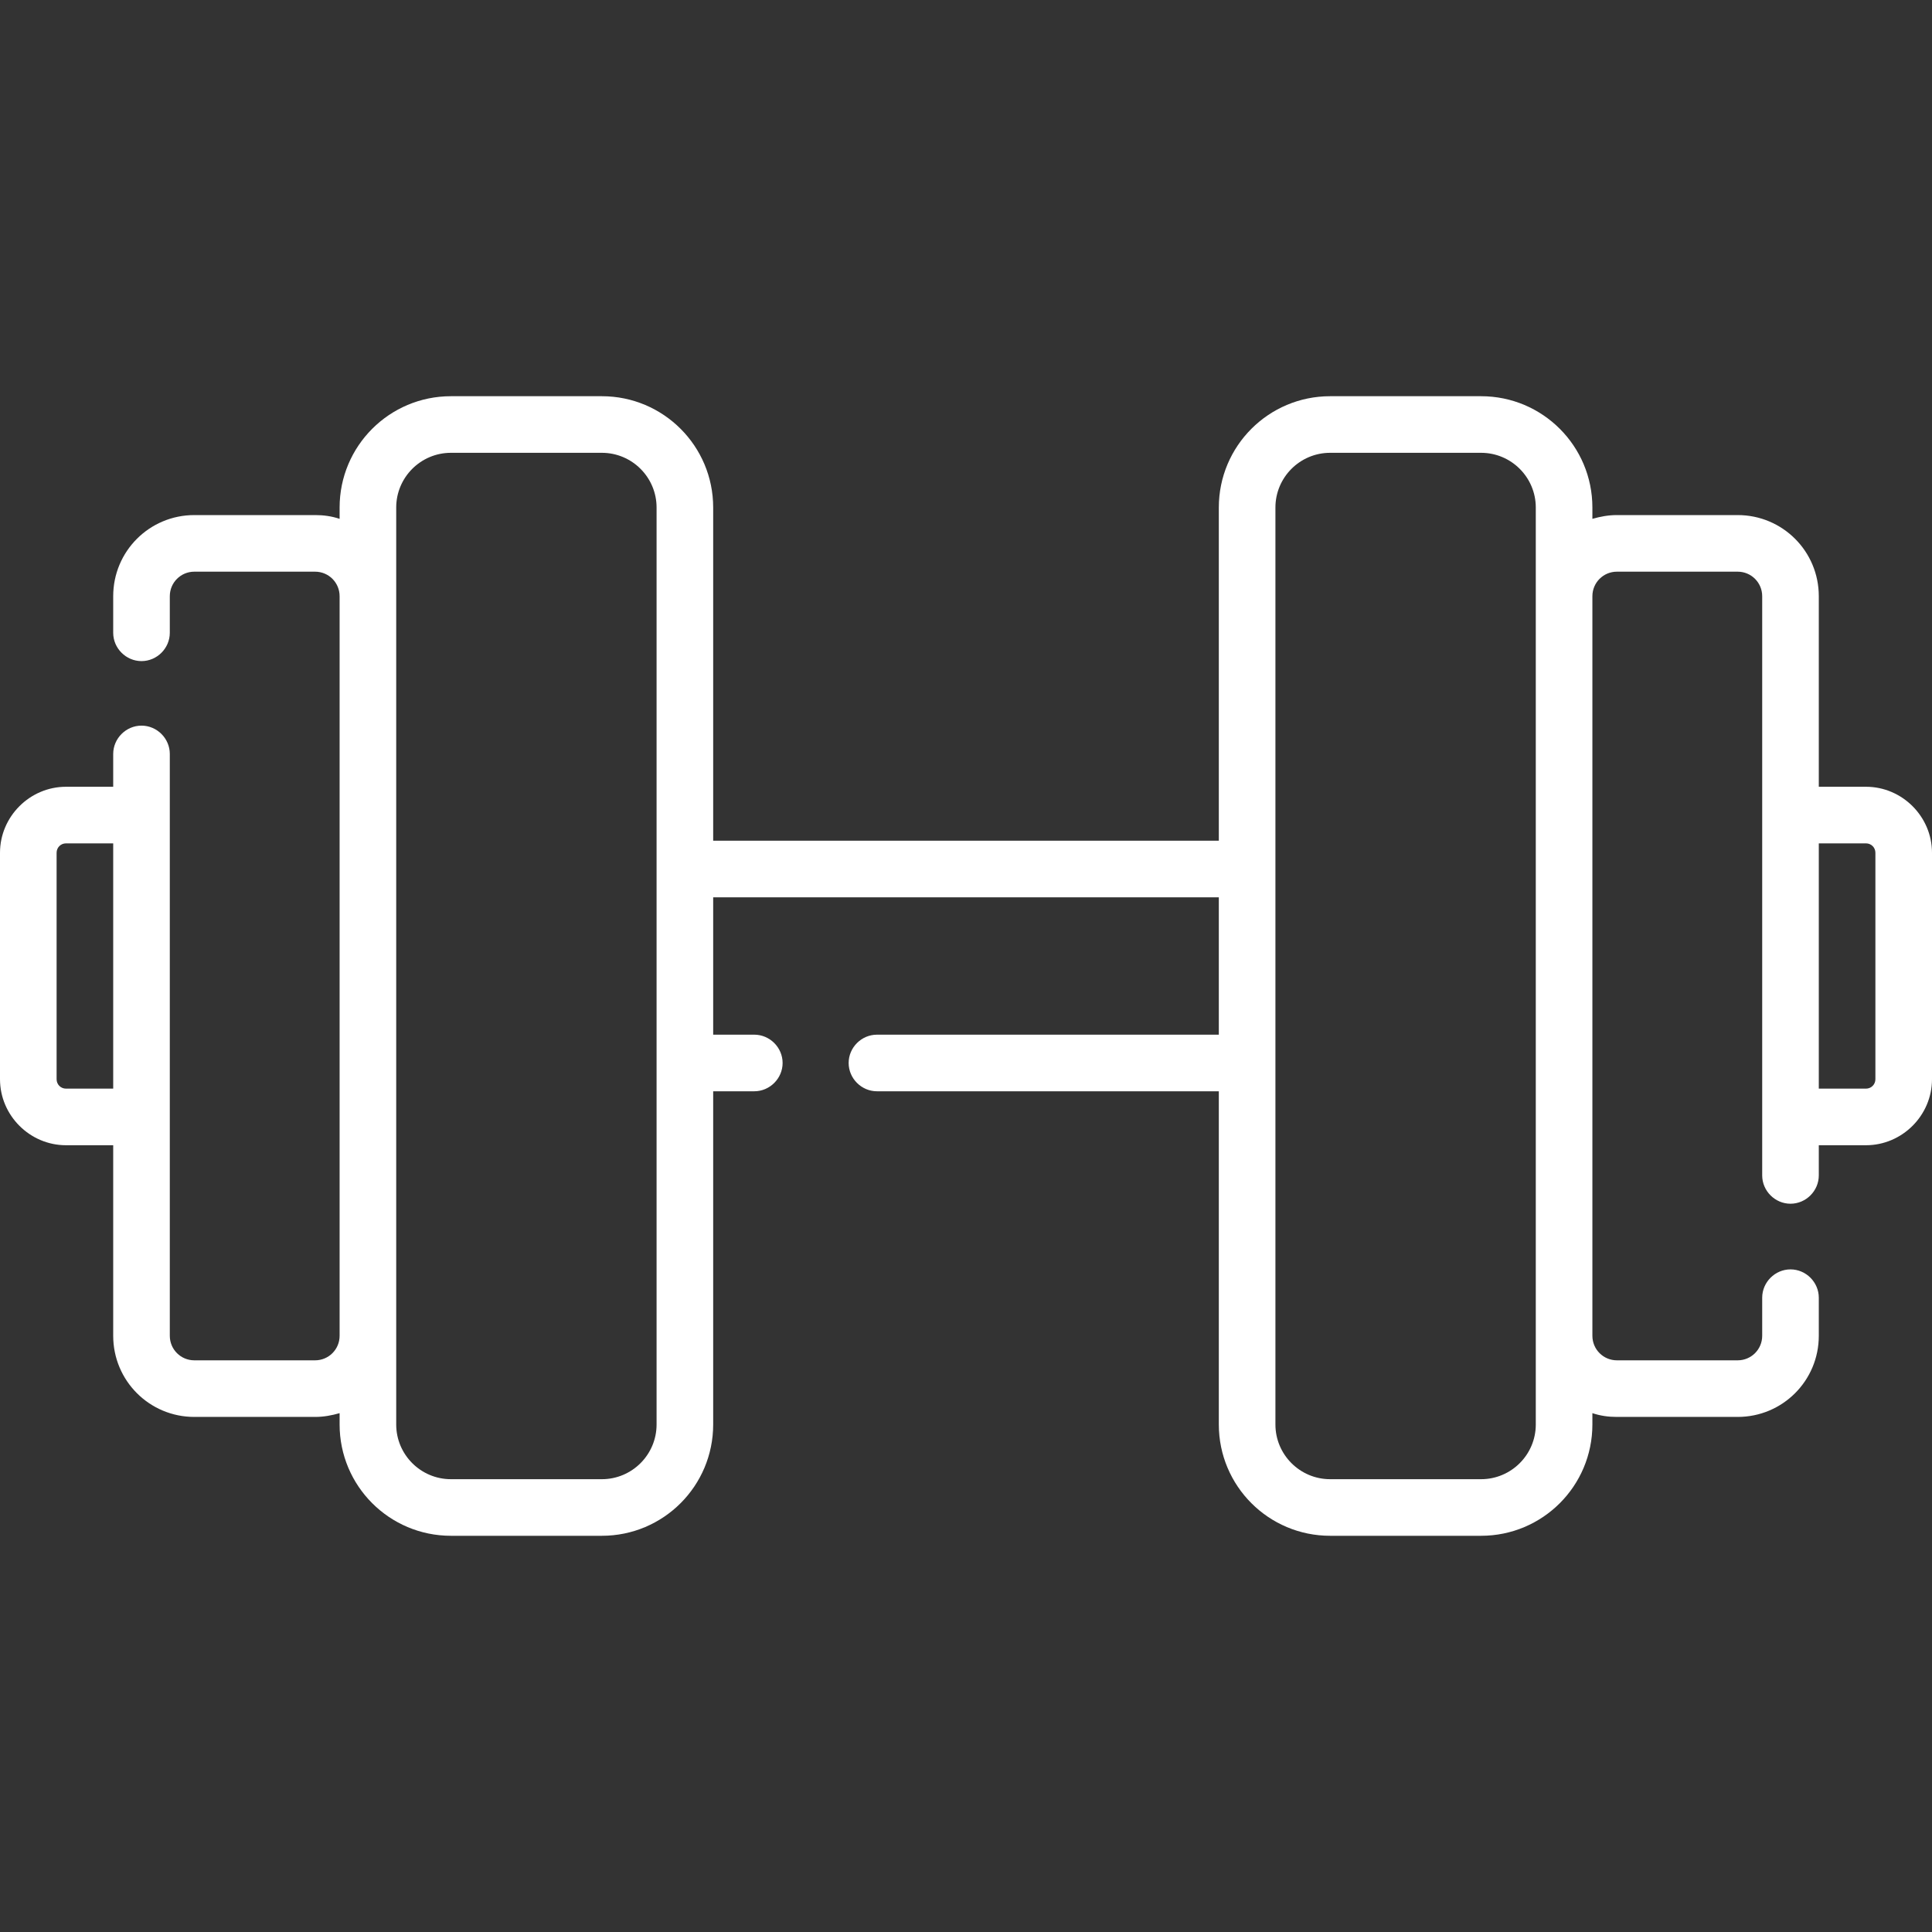 <?xml version="1.0" encoding="utf-8"?>
<!-- Generator: Adobe Illustrator 24.2.1, SVG Export Plug-In . SVG Version: 6.00 Build 0)  -->
<svg version="1.1" id="Layer_1" xmlns="http://www.w3.org/2000/svg" xmlns:xlink="http://www.w3.org/1999/xlink" x="0px" y="0px"
	 viewBox="0 0 512 512" style="enable-background:new 0 0 512 512;" xml:space="preserve">
<rect x="0" y="0" width="512" height="512" fill="#333333" stroke="none"/>
<style type="text/css">
	.st0{fill:#FFFFFF;}
</style>
<g>
	<path class="st0" d="M494.5,208.5H482V158c0-11.9-9.6-21.5-21.5-21.5h-32c-2.3,0-4.4,0.4-6.5,1v-3c0-16.3-13.2-29.5-29.5-29.5h-40
		c-16.3,0-29.5,13.2-29.5,29.5v88.3H189v-88.3c0-16.3-13.2-29.5-29.5-29.5h-40c-16.3,0-29.5,13.2-29.5,29.5v3c-2.1-0.7-4.2-1-6.5-1
		h-32c-11.9,0-21.5,9.6-21.5,21.5v9.7c0,4.1,3.4,7.5,7.5,7.5s7.5-3.4,7.5-7.5V158c0-3.6,2.9-6.5,6.5-6.5h32c3.6,0,6.5,2.9,6.5,6.5
		v196c0,3.6-2.9,6.5-6.5,6.5h-32c-3.6,0-6.5-2.9-6.5-6.5V199.8c0-4.1-3.4-7.5-7.5-7.5s-7.5,3.4-7.5,7.5v8.7H17.5
		C7.9,208.5,0,216.4,0,226v60c0,9.6,7.9,17.5,17.5,17.5H30V354c0,11.9,9.6,21.5,21.5,21.5h32c2.3,0,4.4-0.4,6.5-1v3
		c0,16.3,13.2,29.5,29.5,29.5h40c16.3,0,29.5-13.2,29.5-29.5v-88.3h10.9c4.1,0,7.5-3.4,7.5-7.5s-3.4-7.5-7.5-7.5H189v-36.4h134v36.4
		h-90.6c-4.1,0-7.5,3.4-7.5,7.5s3.4,7.5,7.5,7.5H323v88.3c0,16.3,13.2,29.5,29.5,29.5h40c16.3,0,29.5-13.2,29.5-29.5v-3
		c2.1,0.7,4.2,1,6.5,1h32c11.9,0,21.5-9.6,21.5-21.5v-10.1c0-4.1-3.4-7.5-7.5-7.5s-7.5,3.4-7.5,7.5V354c0,3.6-2.9,6.5-6.5,6.5h-32
		c-3.6,0-6.5-2.9-6.5-6.5V158c0-3.6,2.9-6.5,6.5-6.5h32c3.6,0,6.5,2.9,6.5,6.5v153.5c0,4.1,3.4,7.5,7.5,7.5s7.5-3.4,7.5-7.5v-8h12.5
		c9.6,0,17.5-7.9,17.5-17.5v-60C512,216.4,504.1,208.5,494.5,208.5z M17.5,288.5c-1.4,0-2.5-1.1-2.5-2.5v-60c0-1.4,1.1-2.5,2.5-2.5
		H30v65H17.5z M174,377.5c0,8-6.5,14.5-14.5,14.5h-40c-8,0-14.5-6.5-14.5-14.5v-243c0-8,6.5-14.5,14.5-14.5h40
		c8,0,14.5,6.5,14.5,14.5V377.5z M407,377.5c0,8-6.5,14.5-14.5,14.5h-40c-8,0-14.5-6.5-14.5-14.5v-243c0-8,6.5-14.5,14.5-14.5h40
		c8,0,14.5,6.5,14.5,14.5V377.5z M497,286c0,1.4-1.1,2.5-2.5,2.5H482v-65h12.5c1.4,0,2.5,1.1,2.5,2.5V286z"/>
</g>
</svg>

